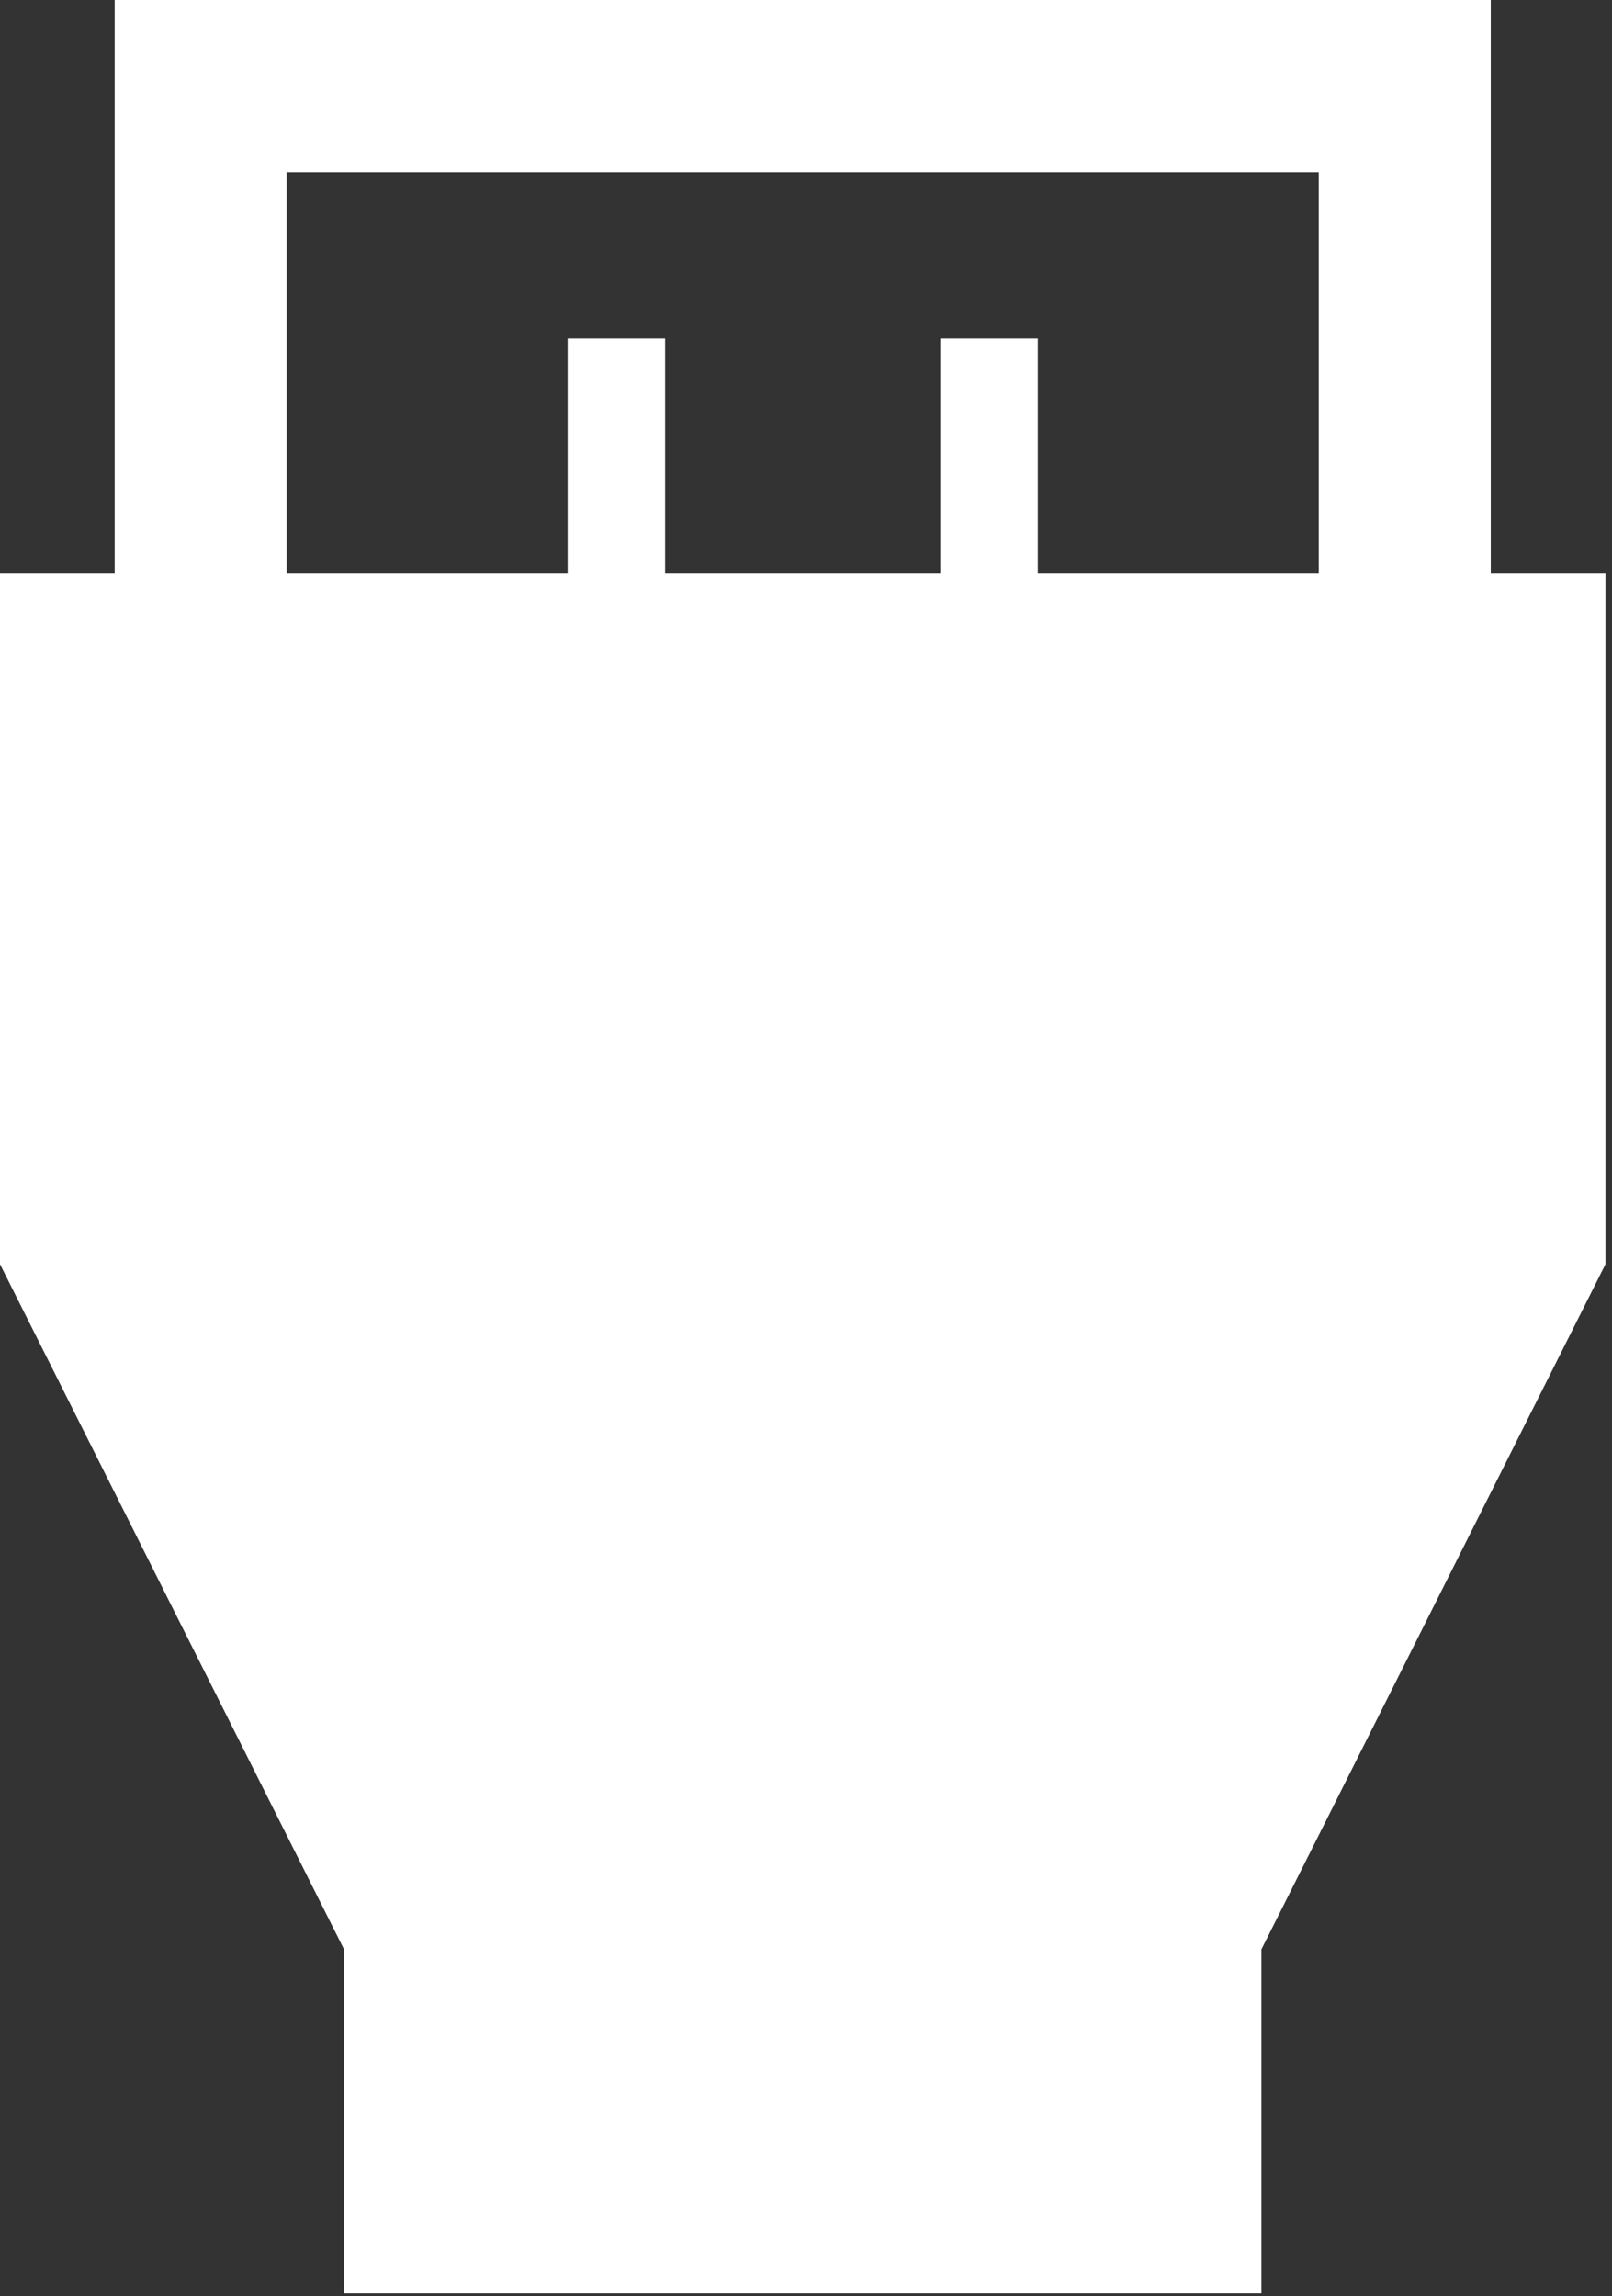 <svg width="205" height="292" viewBox="0 0 205 292" fill="none" xmlns="http://www.w3.org/2000/svg">
<rect x="0" y="0" width="205" height="292" fill="#333333" stroke="none"/>
<path d="M43.75 291.667V247.917L0 160.781V72.917H14.583V0H189.583V72.917H204.167V160.781L160.417 247.917V291.667H43.75ZM36.458 72.917H72.188V43.021H84.583V72.917H119.583V43.021H131.979V72.917H167.708V21.875H36.458V72.917Z" fill="white"/>
</svg>
